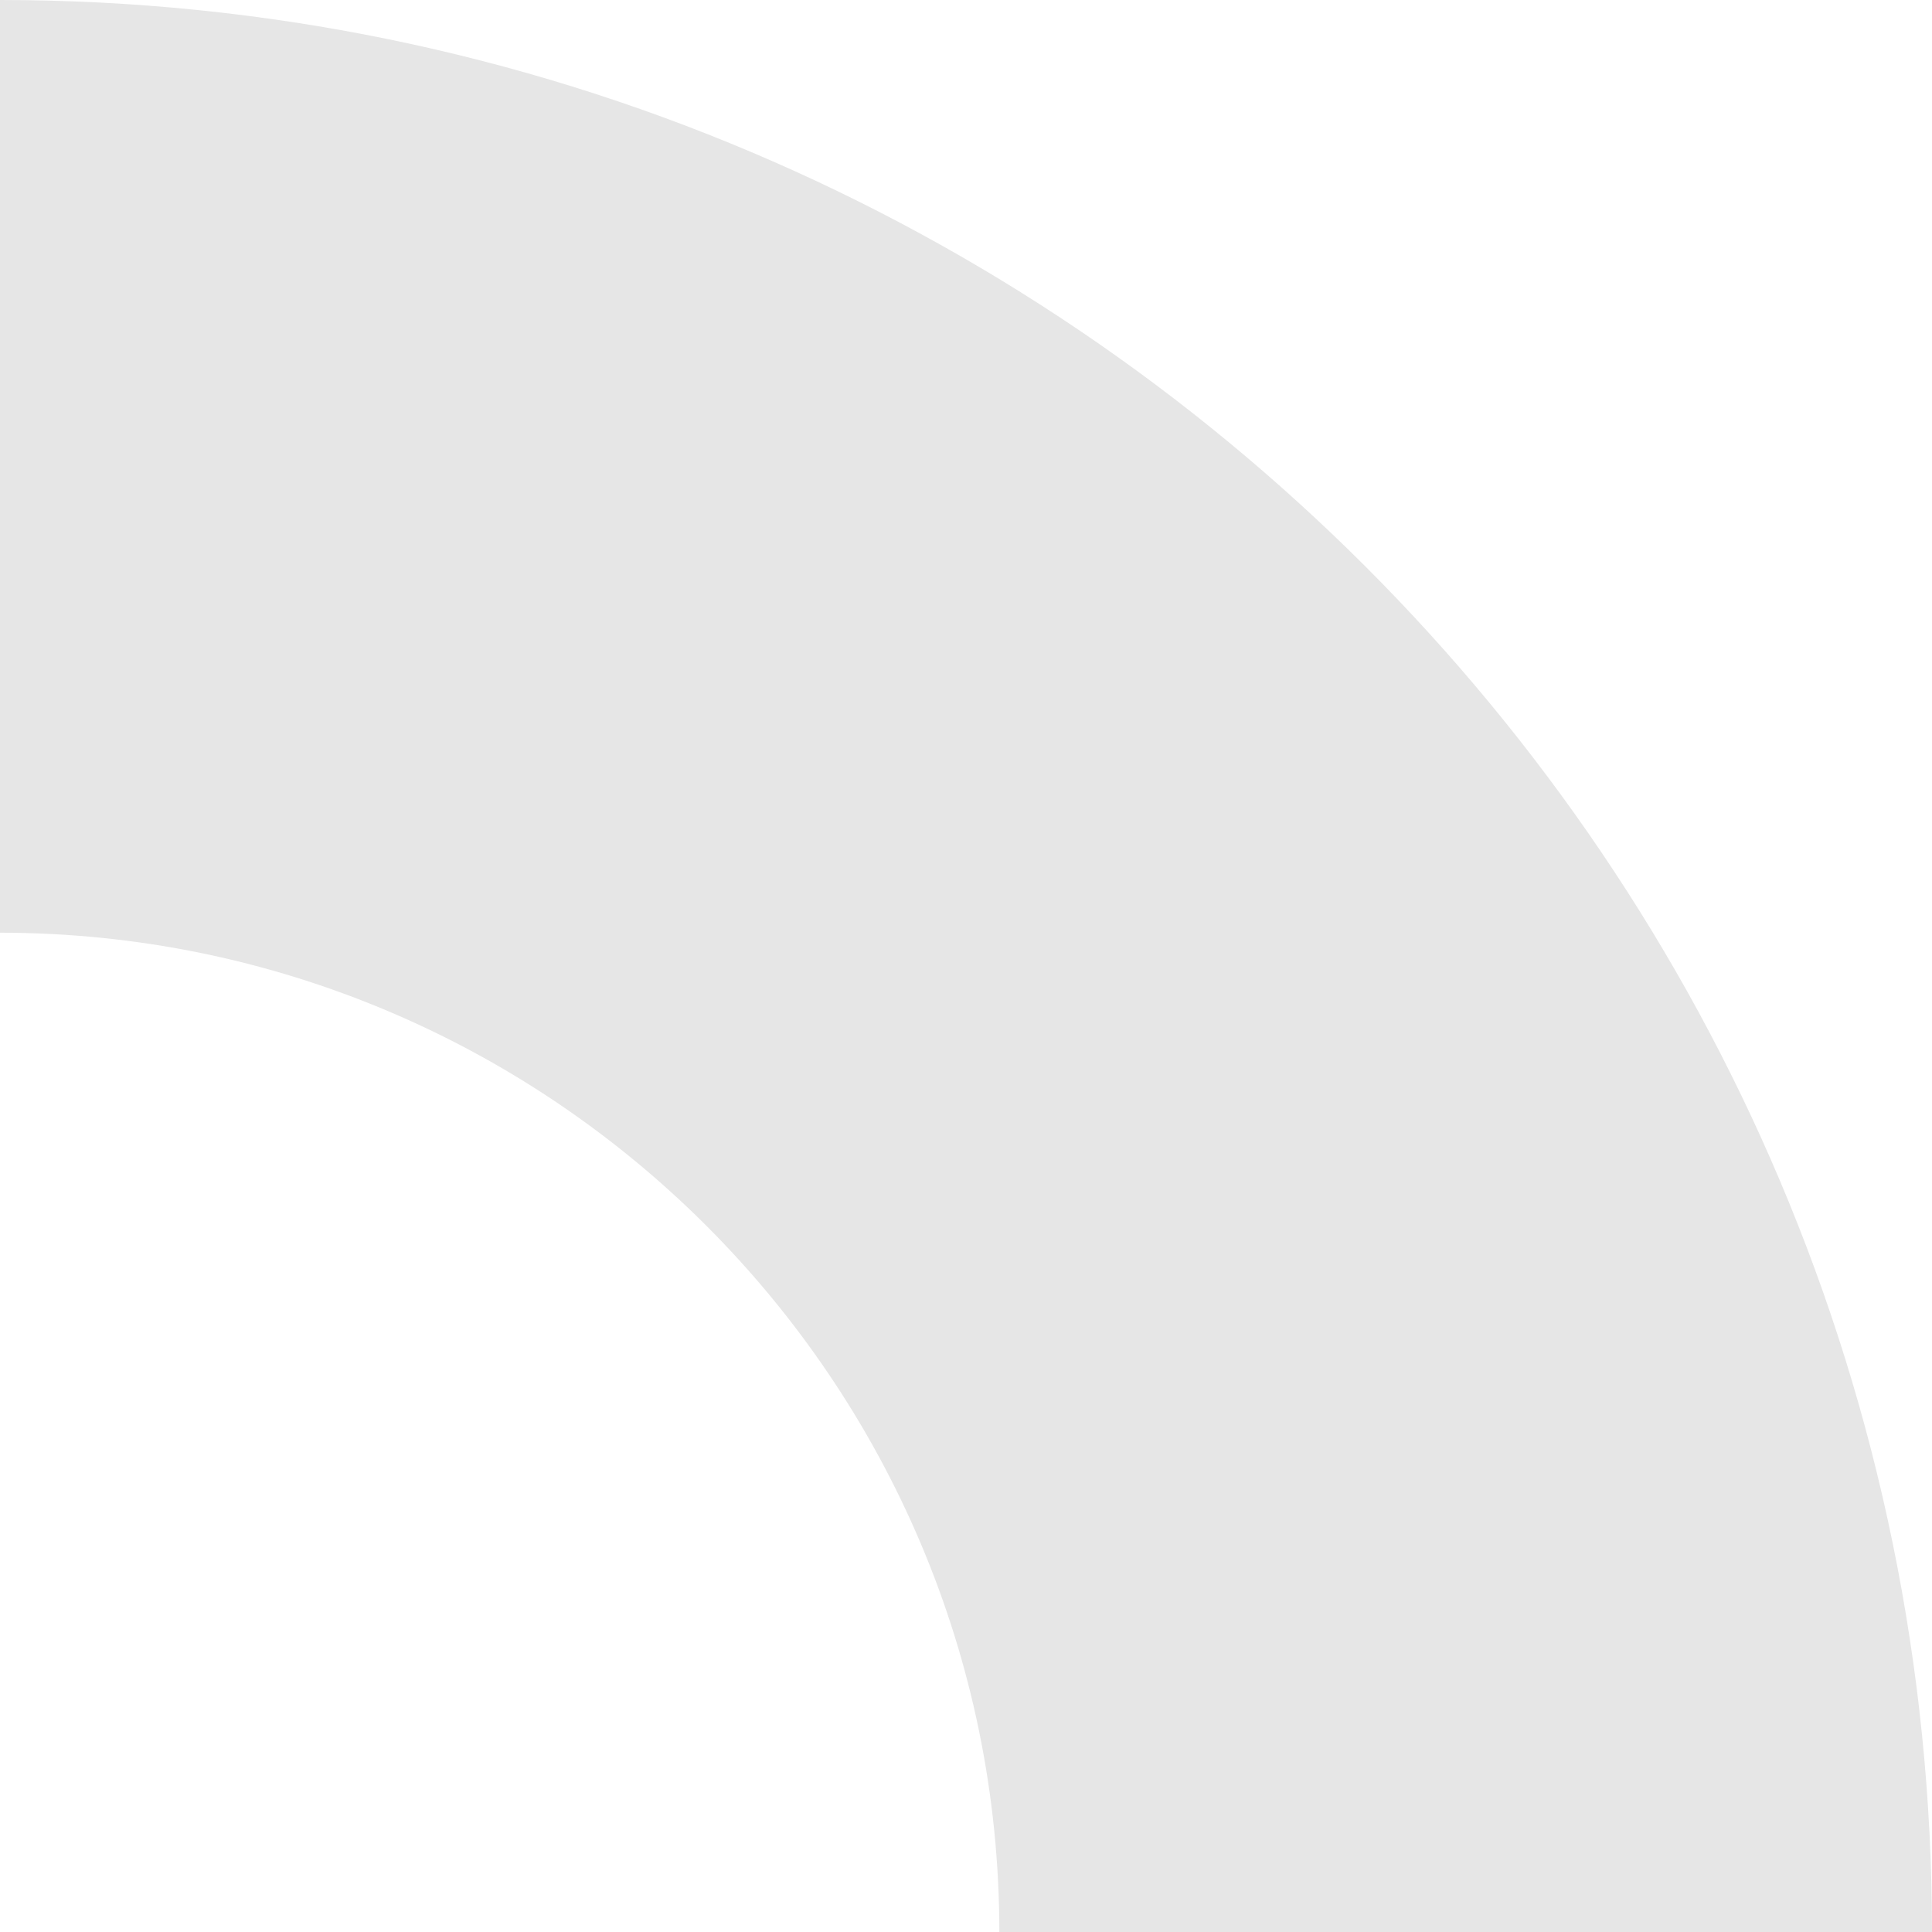 <svg width="180" height="180" viewBox="0 0 180 180" version="1.1" xmlns="http://www.w3.org/2000/svg"><defs><linearGradient id="activeGradient" gradientTransform="rotate(90)"><stop offset="0%" stop-color="#02B6CF"/><stop offset="100%" stop-color="#3F26B8"/></linearGradient></defs><g id="layout" stroke="none" stroke-width="1" fill="none" fill-rule="evenodd" opacity="1"><g id="Products-details" transform="translate(-320 -570)" fill="#E6E6E6"><g id="bg/product-L" transform="translate(320 300)"><path d="M179.992 270C80.754 270 0 350.75 0 450h86.899c0-51.338 41.757-93.106 93.093-93.106l.008.002V270h-.008z" id="Fill-10" transform="rotate(90 90 360)"/></g></g></g></svg>